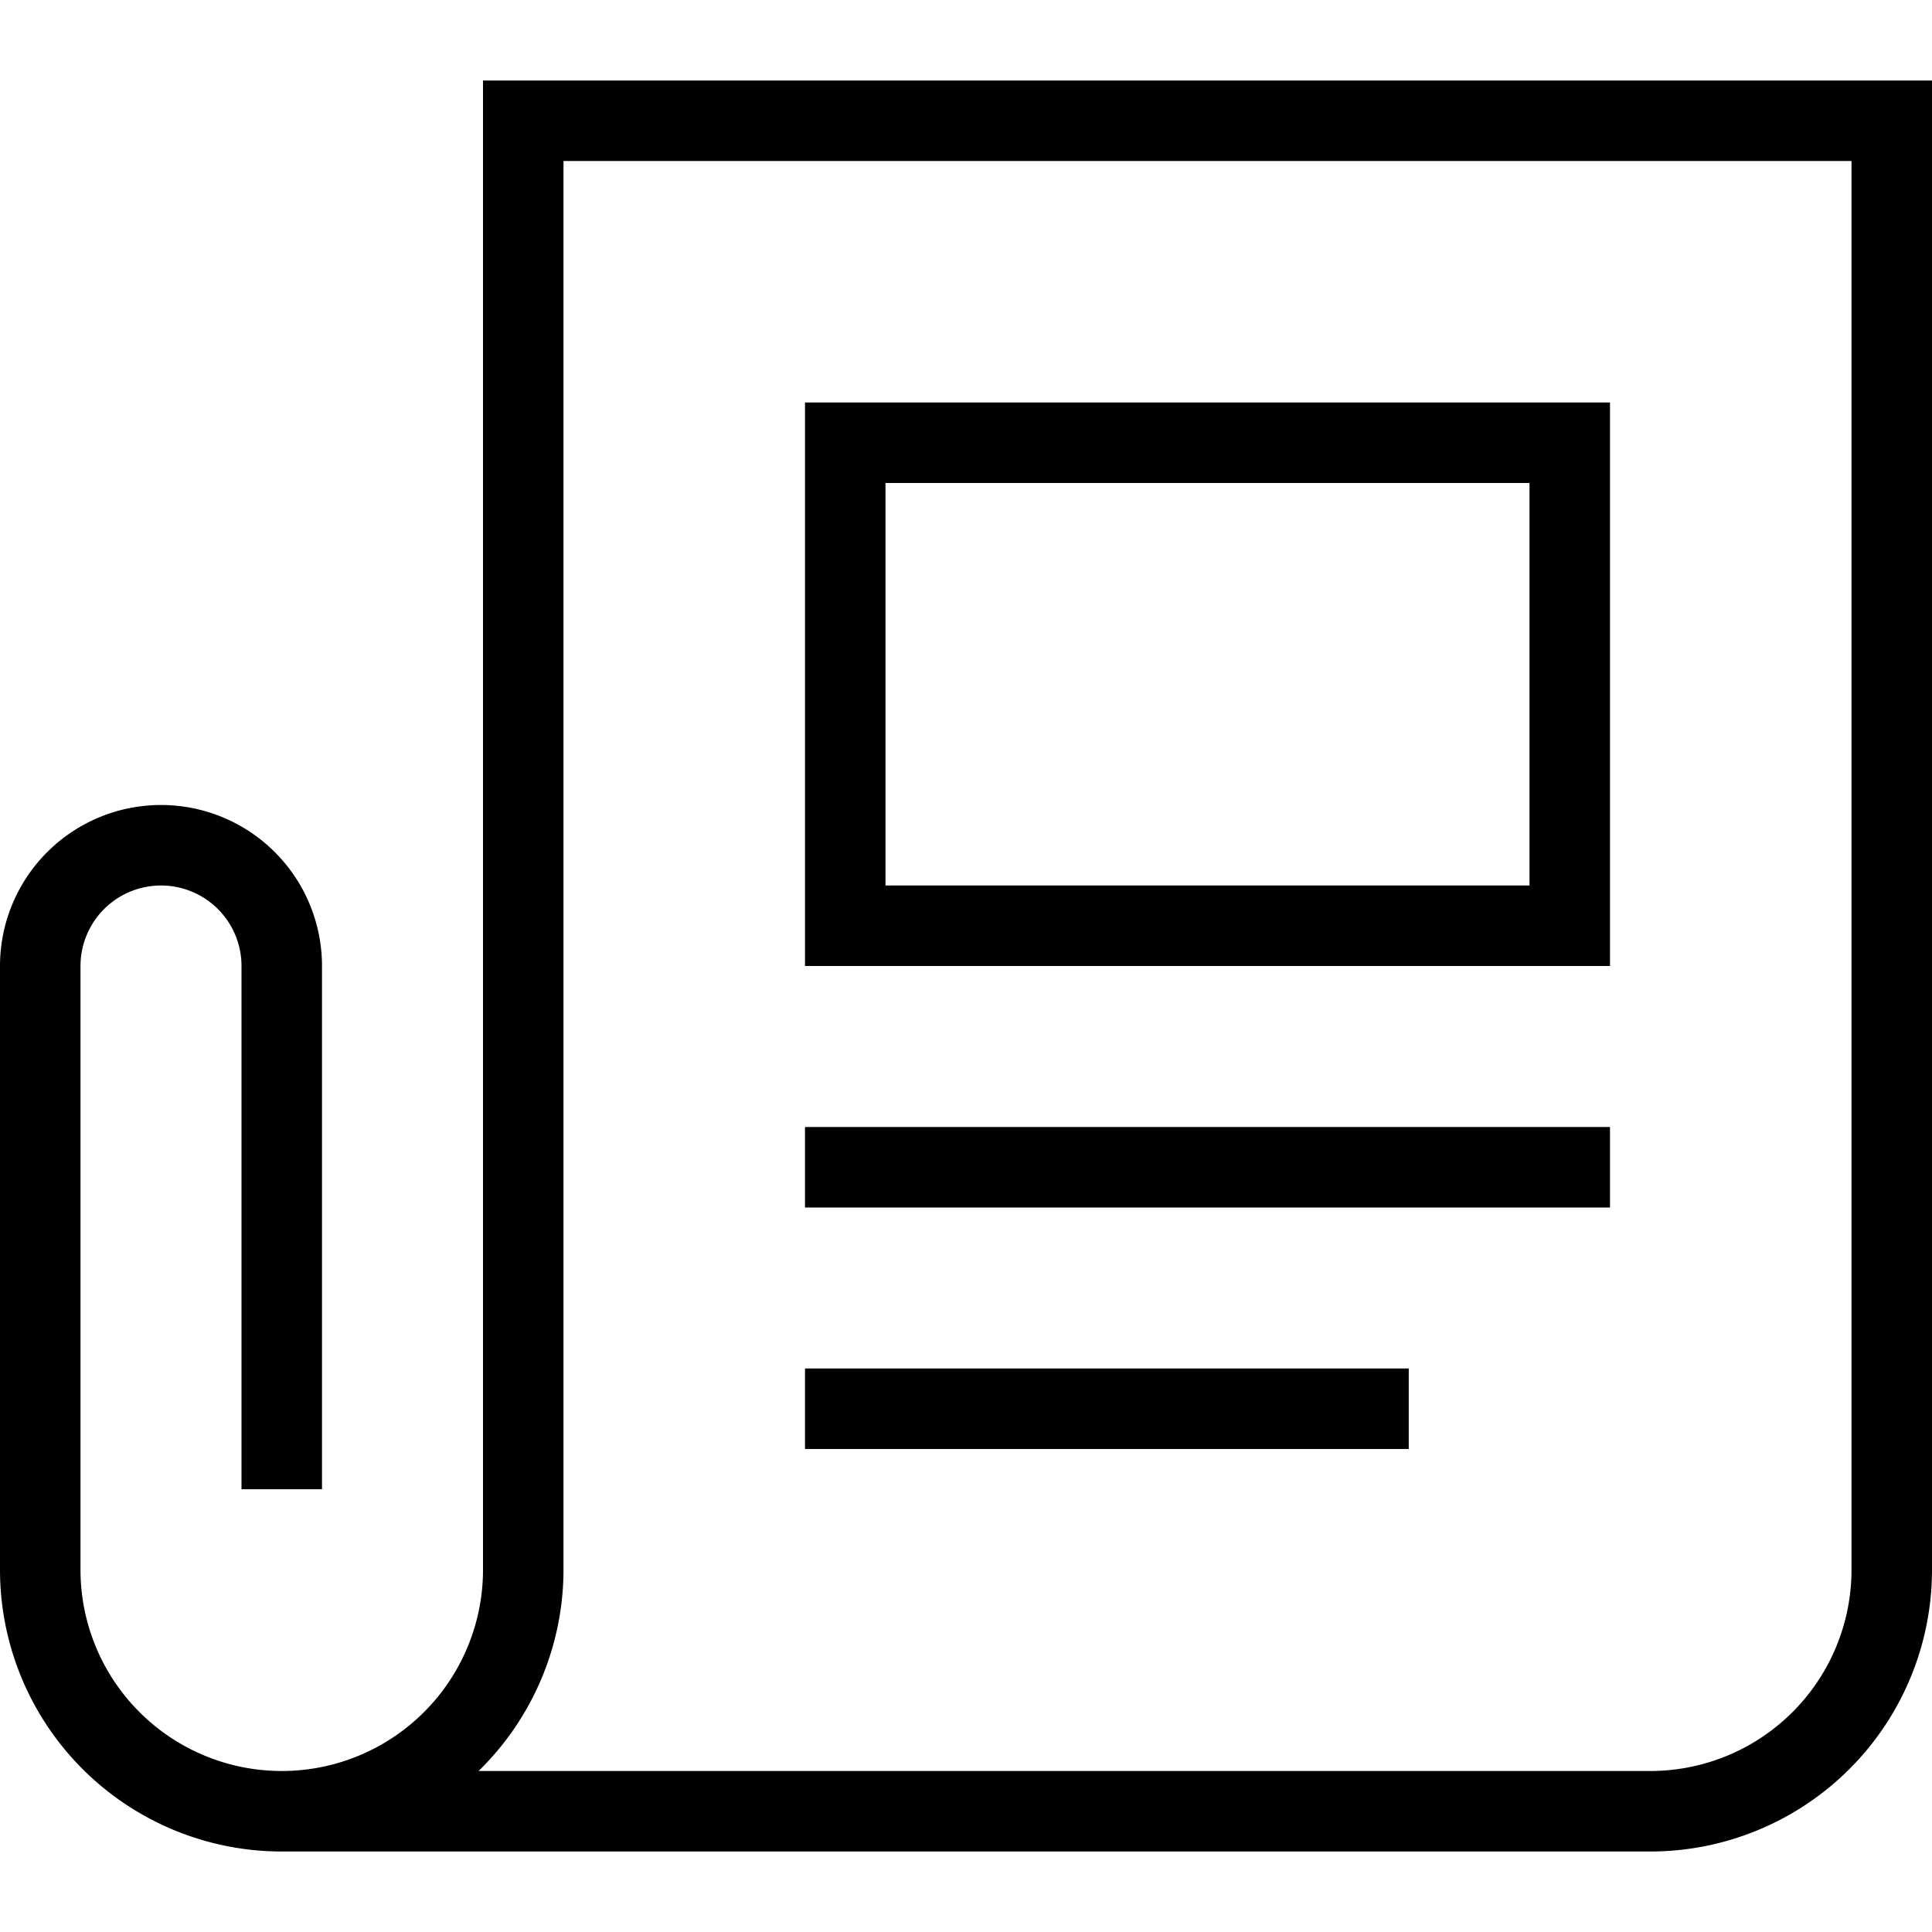 <svg data-name="Layer 1" xmlns="http://www.w3.org/2000/svg" viewBox="0 0 48 48"><path d="M12 2v37a5 5 0 01-10 0V24a2 2 0 014 0v13h2V24a4 4 0 00-8 0v15a7 7 0 007 7h34a7 7 0 007-7V2H12zm34 37a5 5 0 01-5 5H11.89A7 7 0 0014 39V4h32v35z"/><path d="M40 10H20v14h20V10zm-2 12H22V12h16v10zm-18 6h20v2H20zm0 6h15v2H20z"/></svg>